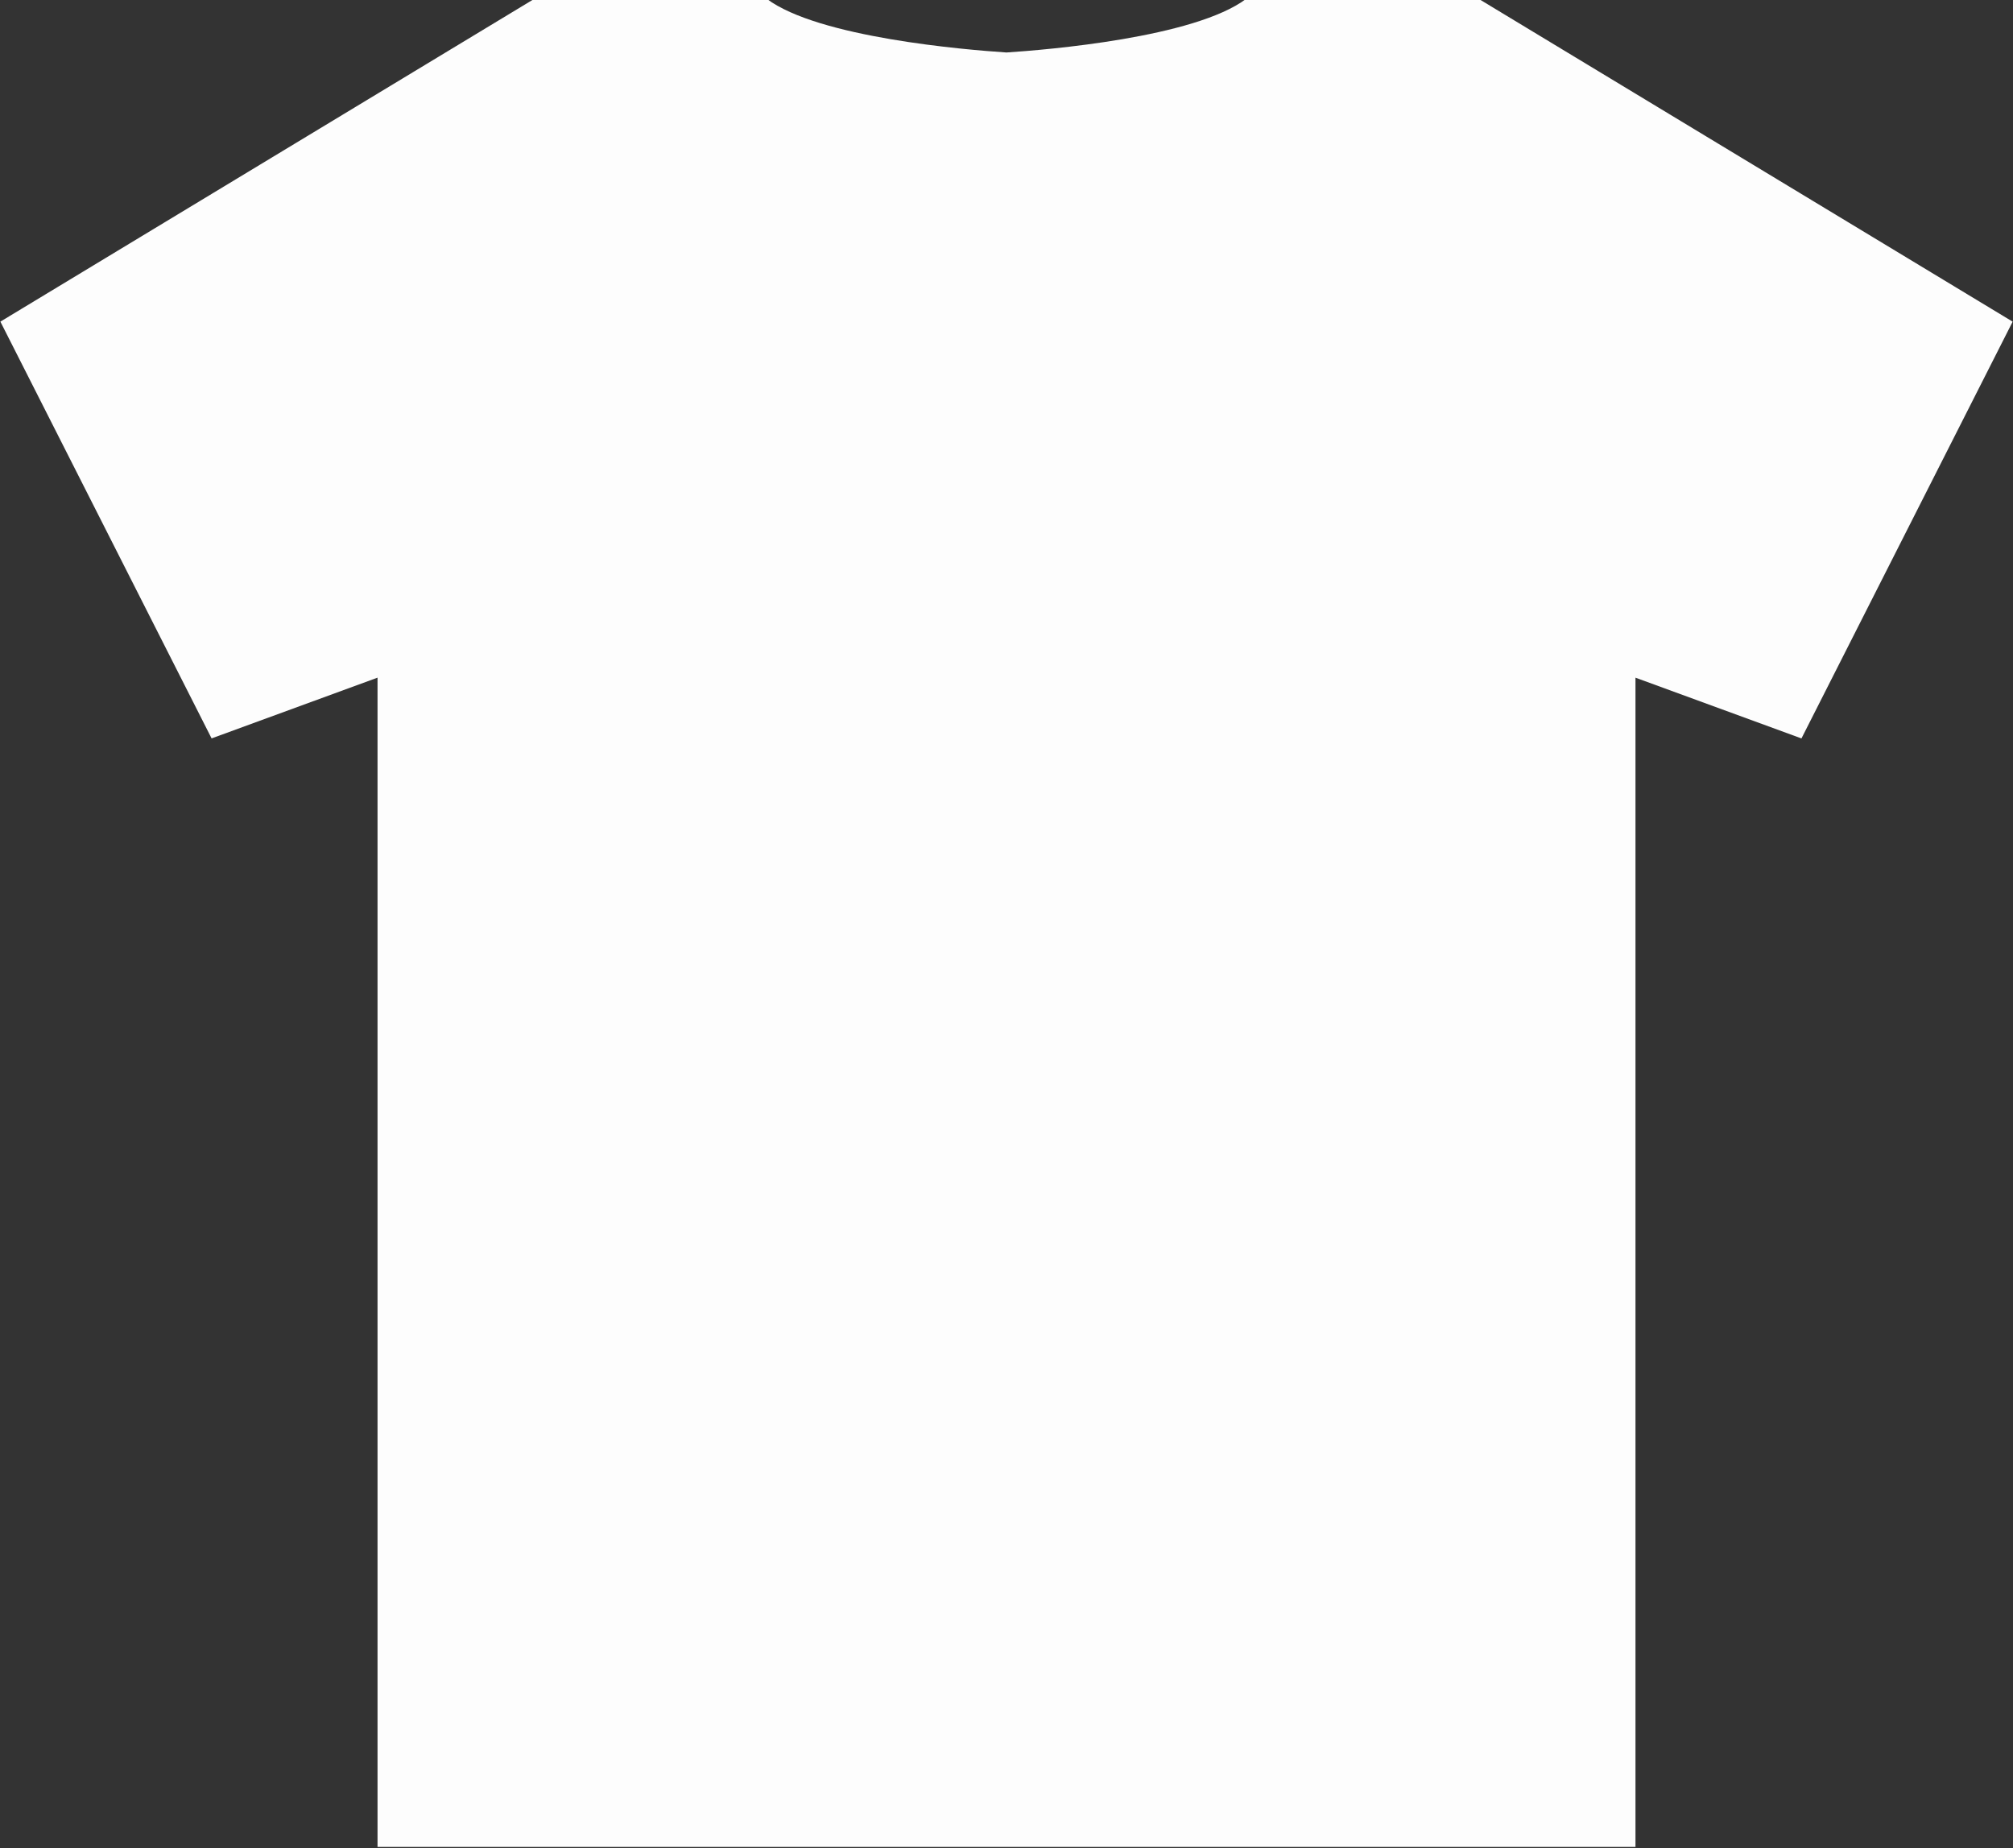 <?xml version="1.0" encoding="UTF-8" standalone="no"?><svg xmlns="http://www.w3.org/2000/svg" xmlns:xlink="http://www.w3.org/1999/xlink" fill="#fdfdfd" height="72.9" preserveAspectRatio="xMidYMid meet" version="1" viewBox="10.3 13.6 79.4 72.9" width="79.4" zoomAndPan="magnify"><rect x="10.3" y="13.6" width="79.4" height="72.9" fill="#333333" stroke="none"/><path d="M0 0H100V100H0z" fill="none"/><g id="change1_1"><path d="M68.621,13.553h-9.164c-2.041,1.531-7.845,2.011-9.458,2.117c-1.613-0.106-7.416-0.586-9.457-2.117h-9.164L10.315,26.286 l8.331,16.438l6.545-2.396v46.118h24.388h0.841h24.389V40.329l6.547,2.396l8.33-16.438L68.621,13.553z" fill="inherit"/></g></svg>